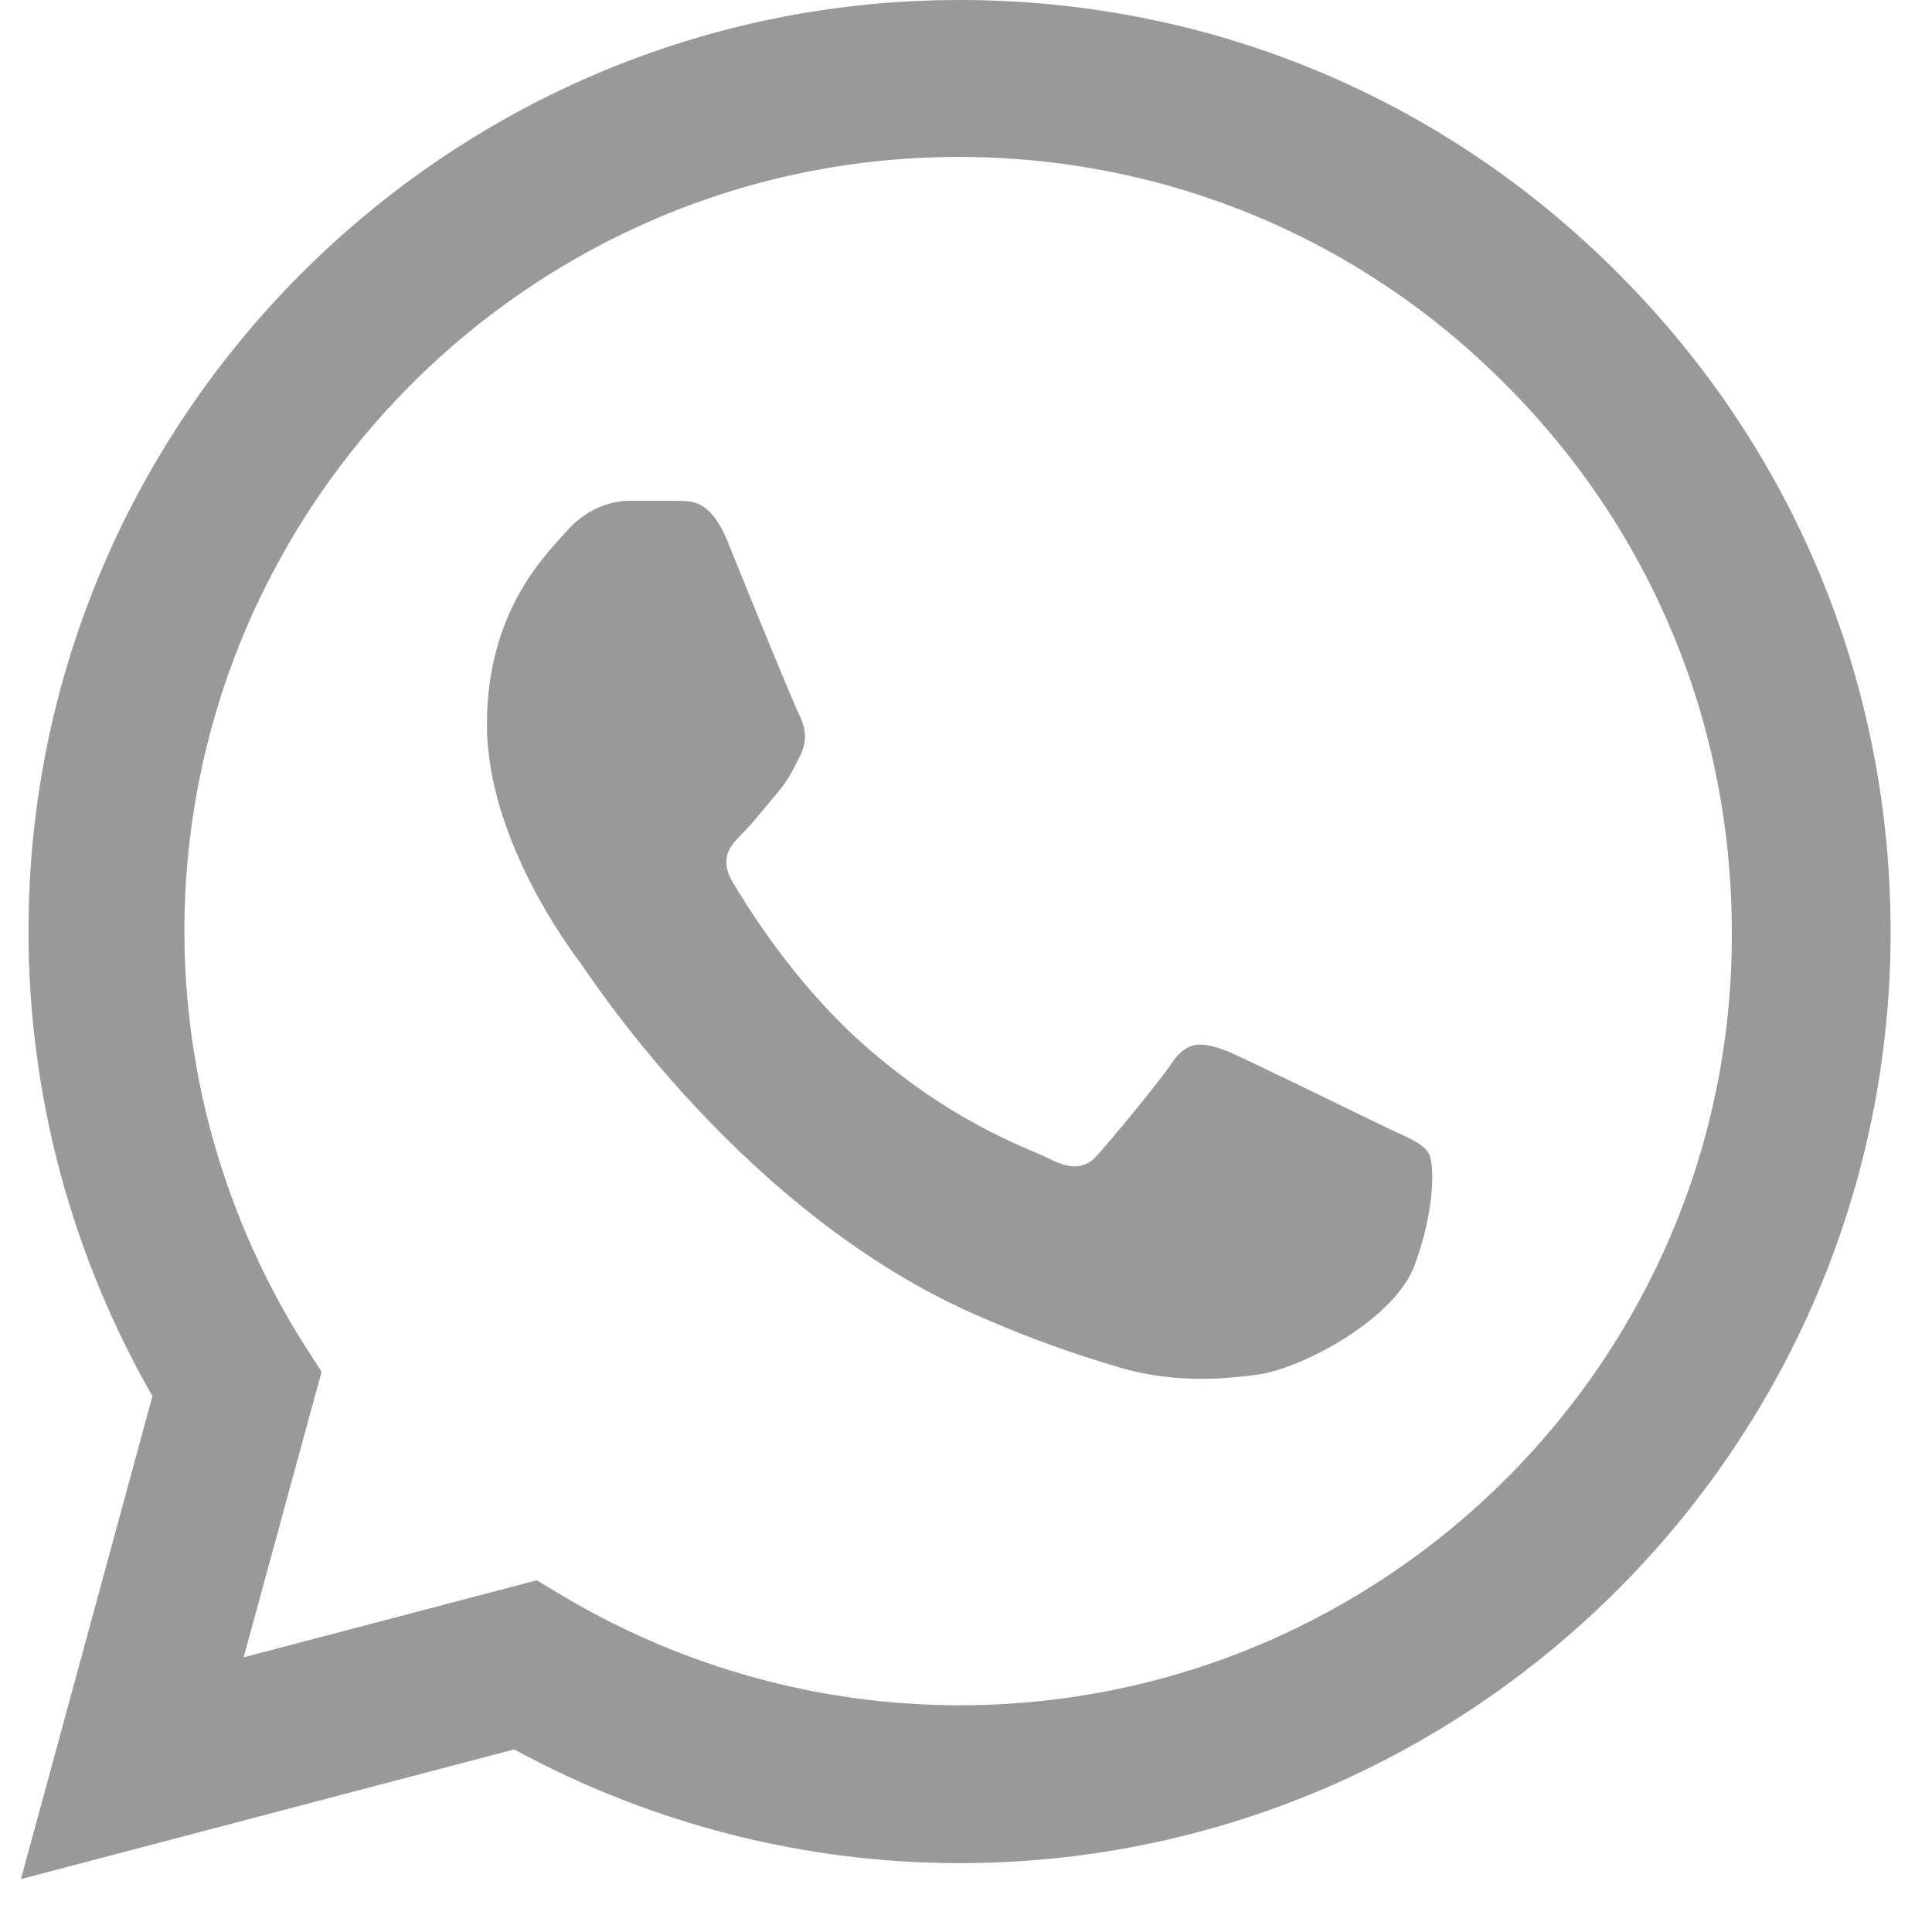 <svg width="31" height="31" viewBox="0 0 31 31" fill="none" xmlns="http://www.w3.org/2000/svg">
<path d="M25.964 4.387C23.145 1.553 19.391 0 15.396 0C7.165 0 0.457 6.709 0.457 14.94C0.457 17.578 1.15 20.141 2.446 22.402L0.336 30.151L8.251 28.07C10.436 29.261 12.894 29.895 15.396 29.895C23.627 29.895 30.336 23.186 30.336 14.955C30.336 10.96 28.783 7.206 25.964 4.387ZM15.396 27.362C13.165 27.362 10.979 26.759 9.065 25.628L8.612 25.357L3.909 26.593L5.16 22.01L4.859 21.543C3.622 19.568 2.959 17.276 2.959 14.94C2.959 8.095 8.537 2.518 15.381 2.518C18.698 2.518 21.818 3.814 24.155 6.166C26.507 8.518 27.788 11.638 27.788 14.955C27.818 21.799 22.241 27.362 15.396 27.362ZM22.21 18.075C21.833 17.895 19.994 16.99 19.663 16.854C19.316 16.734 19.075 16.673 18.818 17.035C18.562 17.412 17.854 18.256 17.642 18.497C17.431 18.754 17.205 18.784 16.828 18.588C16.451 18.407 15.245 18 13.828 16.734C12.713 15.739 11.974 14.518 11.748 14.141C11.537 13.764 11.718 13.568 11.914 13.372C12.08 13.206 12.291 12.935 12.472 12.724C12.652 12.513 12.728 12.347 12.848 12.105C12.969 11.849 12.909 11.638 12.818 11.457C12.728 11.276 11.974 9.437 11.673 8.683C11.371 7.96 11.055 8.05 10.828 8.035C10.602 8.035 10.361 8.035 10.105 8.035C9.848 8.035 9.457 8.126 9.11 8.503C8.778 8.879 7.813 9.784 7.813 11.623C7.813 13.462 9.155 15.241 9.336 15.482C9.517 15.739 11.974 19.508 15.713 21.121C16.602 21.513 17.296 21.739 17.838 21.904C18.728 22.191 19.542 22.146 20.19 22.055C20.914 21.95 22.406 21.151 22.708 20.276C23.024 19.402 23.024 18.663 22.919 18.497C22.813 18.332 22.587 18.256 22.21 18.075Z" fill="#999999"/>
</svg>
